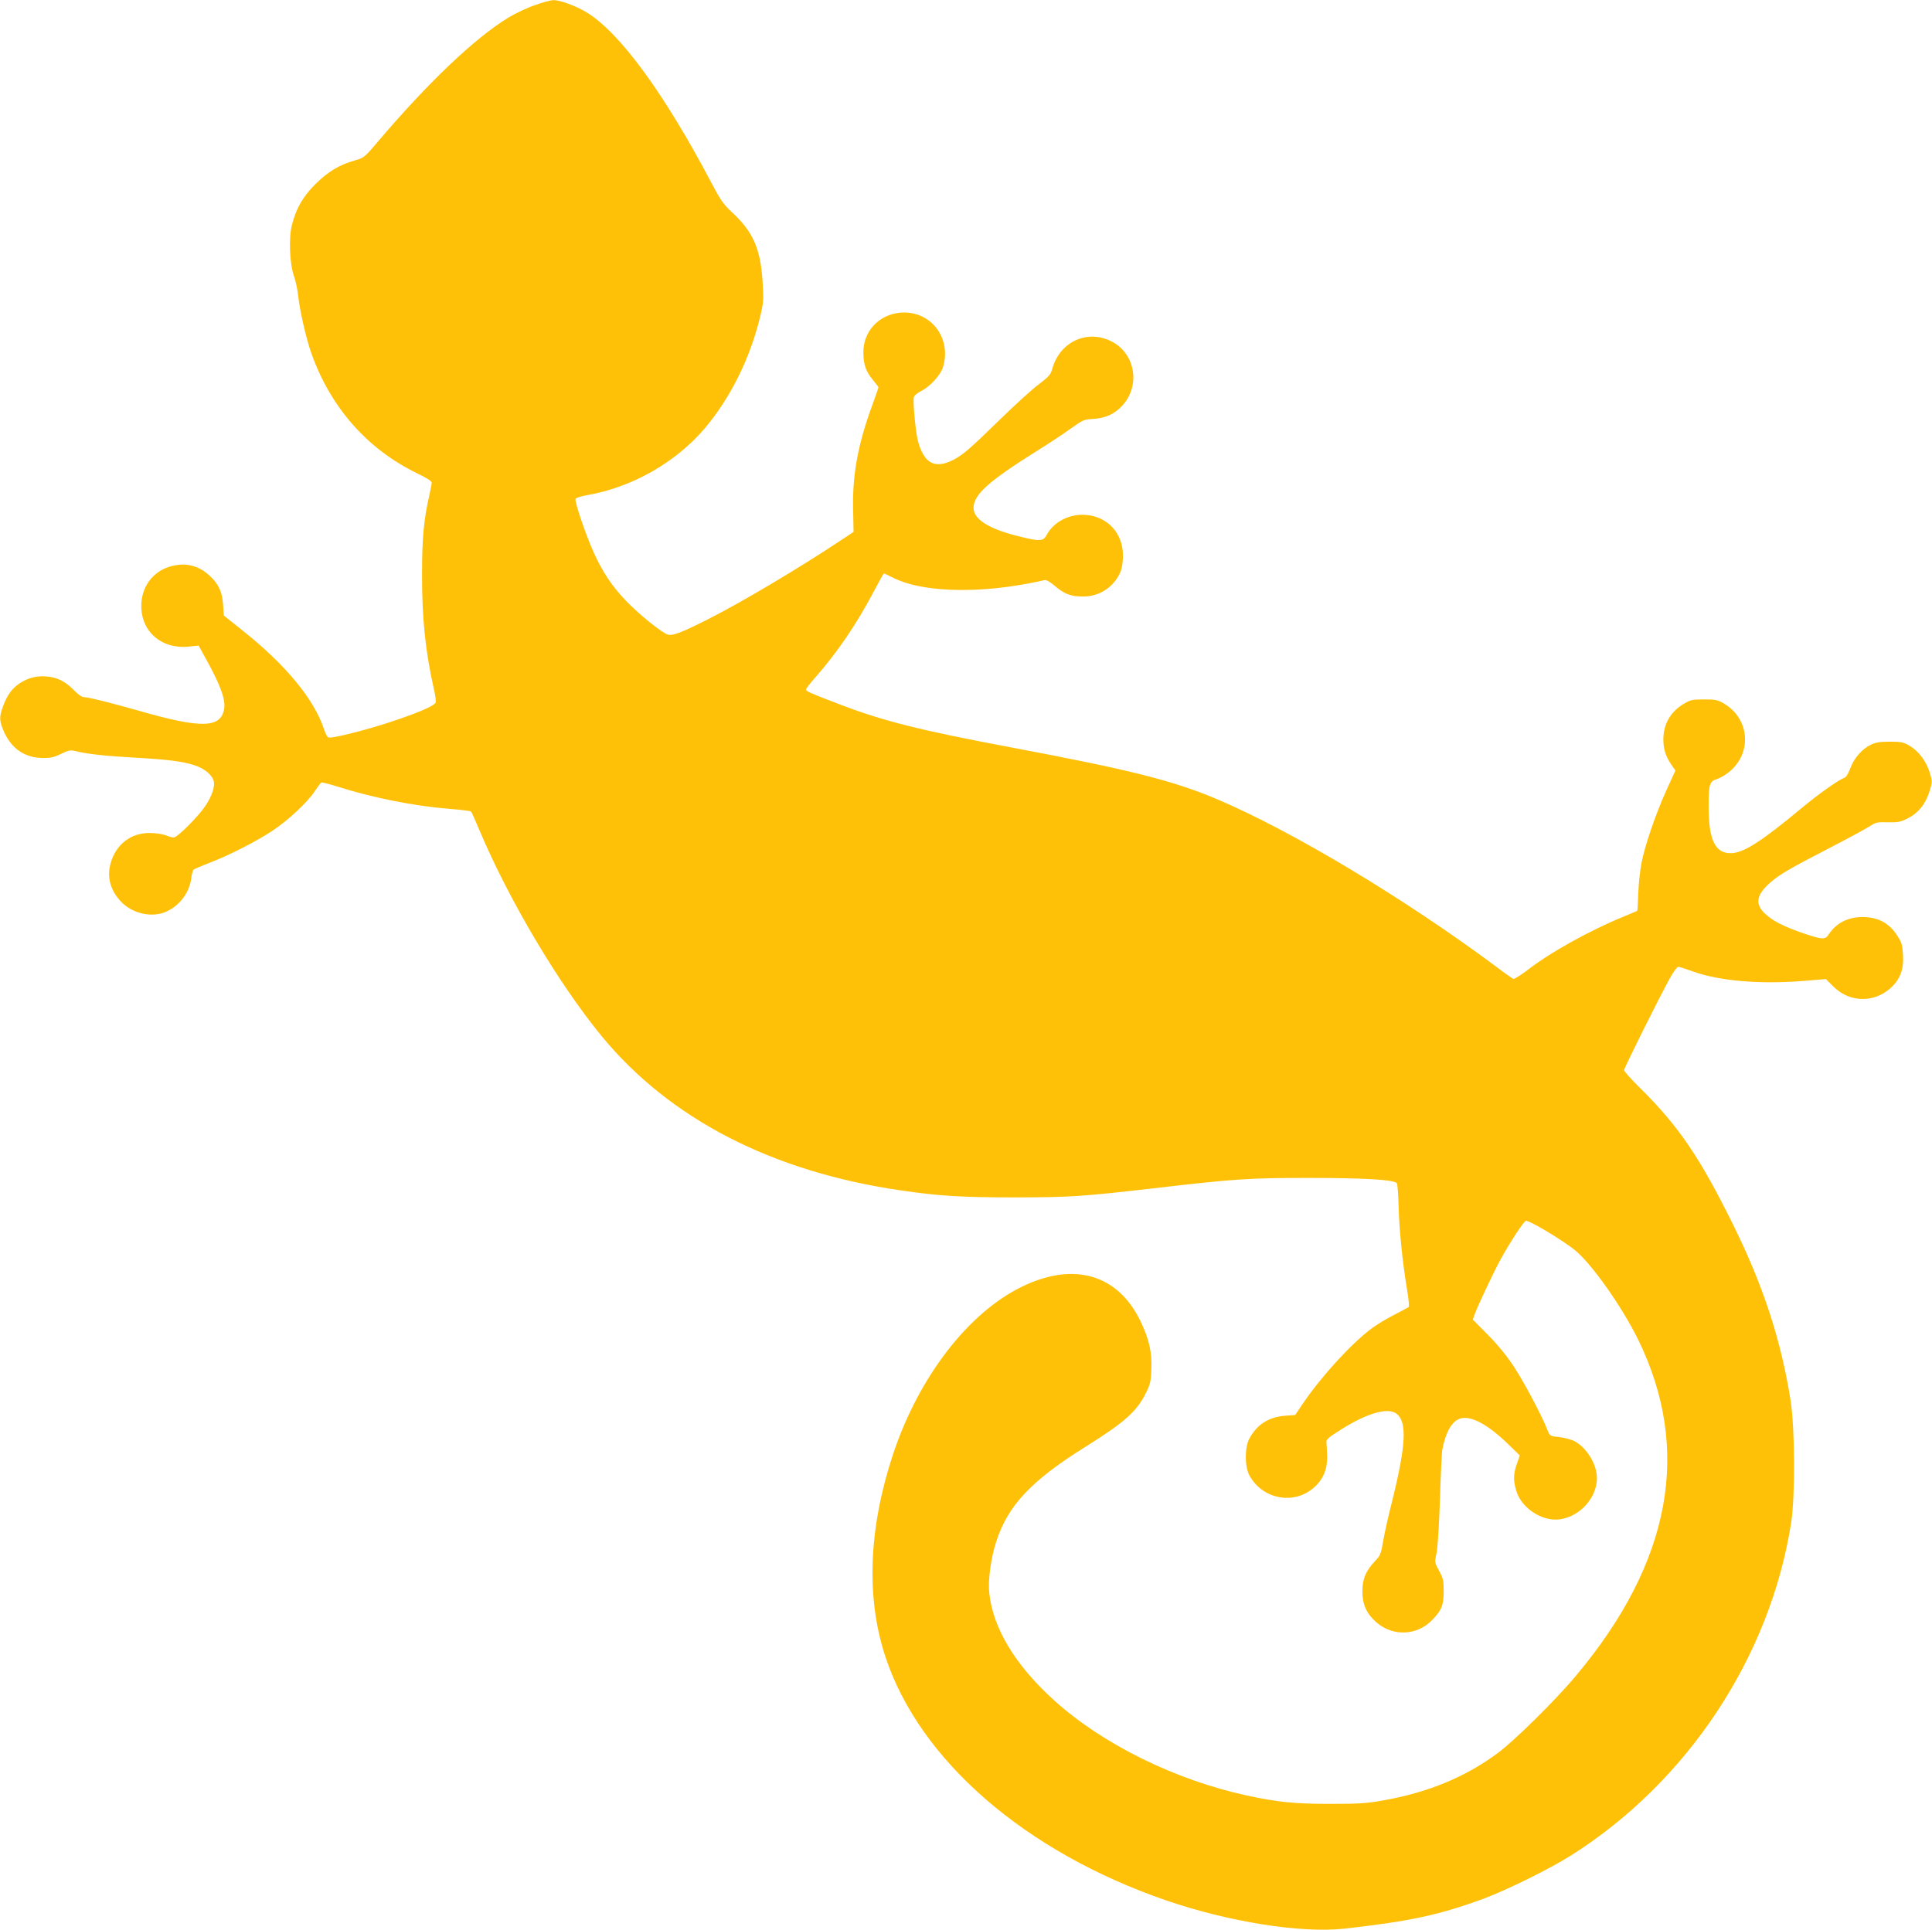 <?xml version="1.0" standalone="no"?>
<!DOCTYPE svg PUBLIC "-//W3C//DTD SVG 20010904//EN"
 "http://www.w3.org/TR/2001/REC-SVG-20010904/DTD/svg10.dtd">
<svg version="1.0" xmlns="http://www.w3.org/2000/svg"
 width="1280pt" height="1279pt" viewBox="0 0 1280 1279"
 preserveAspectRatio="xMidYMid meet">
<g transform="translate(0,1279) scale(0.1,-0.1)"
fill="#ffc107" stroke="none">
<path d="M3544 12756 c-50 -17 -128 -54 -173 -81 -222 -134 -536 -432 -878
-836 -78 -92 -84 -96 -145 -113 -99 -28 -176 -74 -258 -156 -83 -82 -128 -161
-156 -271 -22 -86 -15 -260 14 -340 11 -31 23 -88 27 -125 10 -98 52 -283 87
-383 127 -360 371 -637 702 -798 63 -30 96 -51 96 -62 0 -9 -7 -43 -14 -76
-38 -163 -50 -289 -50 -535 0 -291 22 -507 80 -763 9 -37 13 -75 10 -83 -8
-21 -118 -69 -301 -129 -173 -57 -387 -110 -409 -102 -8 3 -22 30 -31 59 -64
193 -251 421 -531 644 l-131 105 -5 72 c-6 84 -29 135 -85 188 -76 73 -165 94
-265 65 -116 -33 -192 -136 -192 -261 0 -172 135 -288 313 -270 l67 7 46 -84
c100 -180 136 -279 122 -342 -25 -122 -158 -123 -564 -6 -183 52 -334 90 -362
90 -15 0 -40 17 -68 46 -57 58 -109 85 -179 91 -69 6 -124 -8 -182 -46 -51
-35 -82 -78 -109 -152 -27 -72 -25 -98 8 -172 51 -110 137 -168 253 -170 53
-1 76 4 123 27 51 25 62 27 99 18 76 -19 190 -31 377 -42 232 -13 328 -25 408
-51 67 -22 118 -64 128 -106 9 -35 -12 -99 -55 -163 -47 -71 -186 -210 -210
-210 -10 0 -35 7 -54 15 -21 8 -67 15 -106 15 -124 0 -221 -74 -257 -197 -27
-92 -5 -178 63 -253 71 -79 195 -112 290 -77 95 35 168 127 180 227 3 27 11
54 17 58 6 4 56 26 111 47 129 50 307 141 412 211 102 68 230 187 277 259 20
30 40 56 44 59 5 3 51 -9 103 -25 238 -76 516 -131 746 -149 76 -6 141 -14
144 -18 4 -4 30 -63 59 -132 195 -460 520 -1007 805 -1355 452 -550 1130 -900
1986 -1024 253 -37 405 -46 759 -46 366 1 438 6 910 60 550 64 635 69 1035 69
357 0 556 -11 579 -34 5 -5 10 -73 12 -152 4 -158 26 -373 55 -547 11 -63 16
-118 12 -122 -5 -4 -48 -28 -98 -53 -49 -25 -117 -66 -150 -91 -136 -103 -332
-317 -455 -499 l-49 -73 -68 -5 c-107 -8 -187 -59 -236 -152 -31 -58 -31 -183
0 -242 85 -159 295 -200 428 -82 59 51 89 120 88 203 -1 39 -3 81 -5 95 -3 21
10 32 97 87 170 107 306 147 364 107 75 -53 68 -206 -29 -595 -22 -86 -47
-198 -56 -250 -14 -85 -19 -98 -54 -134 -61 -64 -84 -119 -84 -200 0 -88 28
-149 92 -205 110 -97 272 -90 373 17 60 62 74 98 74 188 0 71 -4 86 -30 135
-30 54 -31 56 -18 115 8 34 17 188 23 355 5 162 12 311 15 330 22 118 63 191
118 209 70 23 183 -37 319 -169 l77 -75 -19 -55 c-24 -68 -25 -111 -4 -180 30
-103 149 -190 259 -190 142 0 275 133 275 275 0 92 -69 204 -151 246 -21 10
-66 22 -100 26 -60 6 -61 7 -77 47 -37 96 -156 319 -223 421 -46 70 -109 147
-172 210 l-99 100 12 35 c22 60 126 281 175 370 66 119 153 250 165 250 28 0
235 -124 320 -191 111 -88 311 -370 422 -594 358 -730 221 -1477 -411 -2230
-133 -160 -407 -430 -519 -513 -213 -158 -462 -261 -758 -313 -110 -20 -163
-23 -354 -23 -234 0 -348 12 -547 55 -476 103 -957 340 -1278 630 -259 234
-407 480 -431 714 -9 84 11 230 46 338 77 240 232 405 594 631 256 160 338
233 398 355 28 55 33 77 36 155 5 116 -15 202 -73 323 -150 308 -439 393 -781
228 -359 -173 -689 -602 -859 -1117 -160 -487 -178 -944 -50 -1334 226 -689
927 -1297 1865 -1619 414 -142 892 -217 1175 -186 438 49 631 91 925 199 153
57 439 198 578 286 772 488 1320 1316 1459 2206 27 176 25 625 -4 810 -63 398
-180 758 -380 1163 -221 447 -361 654 -617 907 -58 57 -106 111 -106 118 0 14
224 465 302 607 27 49 50 79 58 78 8 -1 53 -15 100 -32 174 -62 439 -84 722
-62 l155 13 49 -49 c106 -106 265 -111 377 -13 65 58 91 124 85 221 -4 65 -9
85 -37 127 -54 85 -127 124 -231 125 -97 0 -175 -40 -225 -116 -23 -35 -41
-34 -161 6 -134 46 -210 84 -261 133 -67 64 -57 123 34 204 62 54 120 89 393
230 124 64 244 129 268 145 38 25 50 28 118 26 65 -2 85 2 130 24 71 35 119
93 146 176 21 67 21 69 4 126 -23 77 -74 145 -133 180 -42 25 -58 28 -133 28
-64 0 -95 -5 -125 -20 -59 -29 -112 -89 -136 -156 -13 -35 -29 -61 -40 -64
-37 -12 -167 -104 -284 -201 -267 -222 -382 -295 -465 -298 -107 -2 -150 87
-150 310 0 149 6 167 58 182 21 7 61 31 87 54 145 128 123 348 -44 446 -40 24
-56 27 -131 27 -75 0 -91 -3 -131 -27 -91 -53 -138 -135 -139 -236 0 -66 15
-114 55 -172 l25 -36 -61 -134 c-71 -157 -140 -359 -164 -480 -9 -47 -19 -136
-21 -199 -2 -63 -5 -116 -7 -117 -1 -1 -42 -18 -92 -39 -222 -91 -484 -236
-633 -352 -46 -35 -89 -62 -96 -60 -6 3 -57 38 -112 80 -611 455 -1354 900
-1851 1111 -291 123 -573 194 -1358 342 -612 115 -856 176 -1152 290 -197 76
-213 83 -213 95 0 6 30 45 68 87 140 160 268 348 377 555 37 70 69 127 71 127
3 0 31 -14 64 -30 179 -90 523 -105 880 -39 58 11 112 22 121 25 10 3 36 -12
64 -36 64 -55 108 -73 186 -73 113 -2 211 63 254 167 8 20 15 66 15 103 0 149
-100 259 -246 271 -108 8 -212 -45 -259 -132 -25 -45 -43 -46 -197 -7 -188 47
-288 111 -288 185 0 88 99 177 425 381 77 48 177 114 222 147 77 55 86 59 147
62 83 5 144 34 196 93 115 131 81 335 -69 417 -163 88 -350 4 -400 -180 -9
-35 -23 -51 -88 -100 -43 -32 -161 -139 -263 -239 -197 -192 -241 -230 -305
-263 -119 -60 -189 -25 -230 113 -18 57 -39 277 -30 305 3 10 26 28 50 40 56
27 128 106 143 158 58 195 -84 376 -282 360 -142 -12 -246 -122 -246 -262 0
-80 16 -126 61 -181 22 -26 39 -49 39 -52 0 -3 -18 -54 -39 -113 -96 -259
-134 -465 -129 -690 l3 -155 -80 -53 c-289 -192 -667 -416 -885 -526 -170 -86
-232 -110 -263 -102 -38 9 -193 134 -280 225 -93 97 -156 192 -214 321 -52
115 -127 336 -120 354 3 7 38 18 79 25 295 52 583 215 775 440 168 197 301
462 367 734 25 102 26 114 18 245 -14 216 -64 327 -202 455 -57 53 -77 82
-135 192 -314 597 -609 1000 -830 1134 -69 42 -176 81 -218 80 -18 0 -73 -15
-123 -33z"/>
</g>
</svg>
